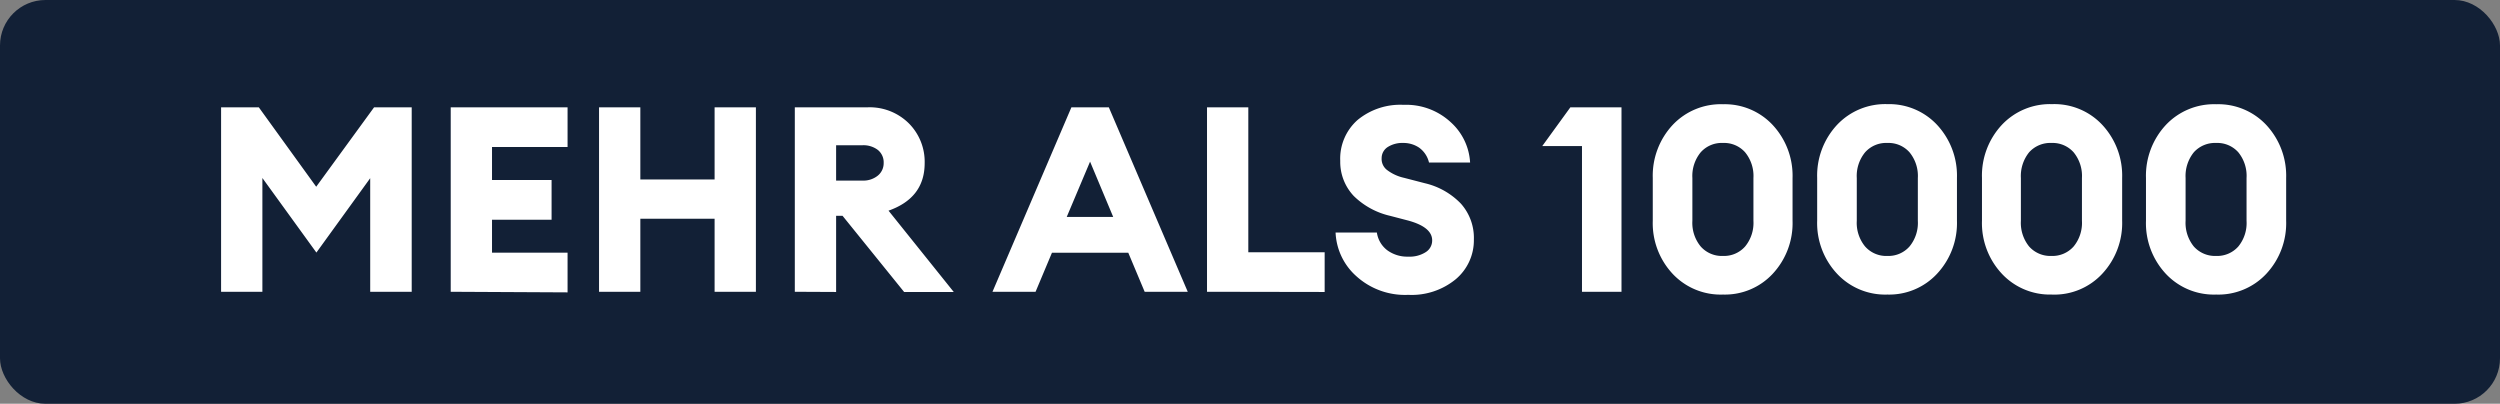 <svg xmlns="http://www.w3.org/2000/svg" id="cta" viewBox="0 0 251.82 40.67"><rect x="0" y="0" width="251.82" height="40.67" fill="#808080" stroke="none"/><defs><style>.cls-2{fill:#fff}</style></defs><g id="DE"><rect width="251.82" height="40.67" rx="4.58" style="fill:#122036"/><path d="M22.27 10.81h3.8l5.78 8 5.83-8h3.79v18.58h-4.18V17.95l-5.42 7.49-5.44-7.51v11.46h-4.16ZM45.4 29.39V10.81h11.77v4h-7.61v3.32h6v4h-6v3.32h7.61v4ZM60.34 29.39V10.81h4.16v7.27h7.48v-7.27h4.16v18.58h-4.16v-7.36H64.5v7.36ZM80.06 29.39V10.81h7.33a5.6 5.6 0 0 1 4.16 1.62 5.48 5.48 0 0 1 1.59 4c0 2.34-1.21 3.93-3.64 4.79l6.57 8.19h-5l-6.2-7.67h-.65v7.67Zm4.16-11.2h2.67a2.3 2.3 0 0 0 1.53-.5 1.61 1.61 0 0 0 .59-1.28 1.6 1.6 0 0 0-.59-1.31 2.4 2.4 0 0 0-1.53-.47h-2.67ZM99.97 29.39l7.95-18.58h3.77l7.95 18.58h-4.34l-1.65-3.93h-7.69l-1.65 3.93Zm9.83-13.11-2.35 5.57h4.68ZM121.58 29.39V10.81h4.16v14.6h7.69v4ZM141.85 29.7a7.3 7.3 0 0 1-5.23-1.88 6.24 6.24 0 0 1-2.09-4.4h4.16a2.72 2.72 0 0 0 1.05 1.79 3.4 3.4 0 0 0 2.11.64 3 3 0 0 0 1.74-.44 1.38 1.38 0 0 0 .67-1.2c0-.89-.81-1.56-2.44-2l-1.8-.47a7.67 7.67 0 0 1-3.66-2 5 5 0 0 1-1.36-3.53 5.2 5.2 0 0 1 1.74-4.12 6.76 6.76 0 0 1 4.64-1.53 6.6 6.6 0 0 1 4.76 1.76 5.9 5.9 0 0 1 1.94 4.05h-4.14a2.56 2.56 0 0 0-1-1.5 2.8 2.8 0 0 0-1.57-.47 2.75 2.75 0 0 0-1.57.4 1.32 1.32 0 0 0-.63 1.12 1.4 1.4 0 0 0 .54 1.2 4.4 4.4 0 0 0 1.71.79l2.12.55a7.34 7.34 0 0 1 3.62 2.06 5.18 5.18 0 0 1 1.3 3.61 5.12 5.12 0 0 1-1.83 4 7 7 0 0 1-4.78 1.57M159.35 29.39V14.71h-4l2.83-3.9h5.15v18.58ZM173.56 29.67a6.63 6.63 0 0 1-5.08-2.09 7.47 7.47 0 0 1-2-5.34v-4.31a7.5 7.5 0 0 1 2-5.34 6.66 6.66 0 0 1 5.08-2.09 6.6 6.6 0 0 1 5 2.09 7.5 7.5 0 0 1 2 5.34v4.31a7.48 7.48 0 0 1-2 5.34 6.57 6.57 0 0 1-5 2.09m0-3.89a2.83 2.83 0 0 0 2.22-.95 3.74 3.74 0 0 0 .84-2.59v-4.31a3.75 3.75 0 0 0-.84-2.59 2.82 2.82 0 0 0-2.22-.94 2.83 2.83 0 0 0-2.25.94 3.75 3.75 0 0 0-.84 2.59v4.31a3.74 3.74 0 0 0 .84 2.59 2.84 2.84 0 0 0 2.25.95M190.12 29.67a6.63 6.63 0 0 1-5.08-2.1 7.47 7.47 0 0 1-2-5.34v-4.31a7.5 7.5 0 0 1 2-5.34 6.66 6.66 0 0 1 5.08-2.09 6.6 6.6 0 0 1 5 2.09 7.5 7.5 0 0 1 2 5.34v4.31a7.48 7.48 0 0 1-2 5.34 6.57 6.57 0 0 1-5 2.1m0-3.89a2.83 2.83 0 0 0 2.22-.95 3.74 3.74 0 0 0 .84-2.59v-4.31a3.75 3.75 0 0 0-.84-2.59 2.82 2.82 0 0 0-2.22-.94 2.83 2.83 0 0 0-2.25.94 3.75 3.75 0 0 0-.84 2.59v4.31a3.74 3.74 0 0 0 .84 2.59 2.84 2.84 0 0 0 2.25.95M206.64 29.67a6.62 6.62 0 0 1-5-2.1 7.47 7.47 0 0 1-2-5.34v-4.31a7.5 7.5 0 0 1 2-5.34 6.66 6.66 0 0 1 5.07-2.09 6.6 6.6 0 0 1 5.05 2.09 7.5 7.5 0 0 1 2 5.34v4.31a7.48 7.48 0 0 1-2 5.34 6.58 6.58 0 0 1-5.12 2.1m0-3.89a2.84 2.84 0 0 0 2.23-.95 3.74 3.74 0 0 0 .84-2.59v-4.31a3.75 3.75 0 0 0-.84-2.59 2.83 2.83 0 0 0-2.23-.94 2.86 2.86 0 0 0-2.25.94 3.8 3.8 0 0 0-.83 2.59v4.31a3.78 3.78 0 0 0 .83 2.59 2.86 2.86 0 0 0 2.25.95M223.23 29.67a6.62 6.62 0 0 1-5.07-2.09 7.47 7.47 0 0 1-2-5.34v-4.31a7.5 7.5 0 0 1 2-5.34 6.66 6.66 0 0 1 5.07-2.09 6.63 6.63 0 0 1 5.05 2.09 7.5 7.5 0 0 1 2 5.34v4.31a7.47 7.47 0 0 1-2 5.34 6.6 6.6 0 0 1-5.05 2.09m0-3.89a2.84 2.84 0 0 0 2.23-.95 3.73 3.73 0 0 0 .83-2.59v-4.31a3.75 3.75 0 0 0-.83-2.59 2.83 2.83 0 0 0-2.23-.94 2.86 2.86 0 0 0-2.25.94 3.8 3.8 0 0 0-.83 2.59v4.31a3.78 3.78 0 0 0 .83 2.59 2.86 2.86 0 0 0 2.25.95" class="cls-2"/></g></svg>